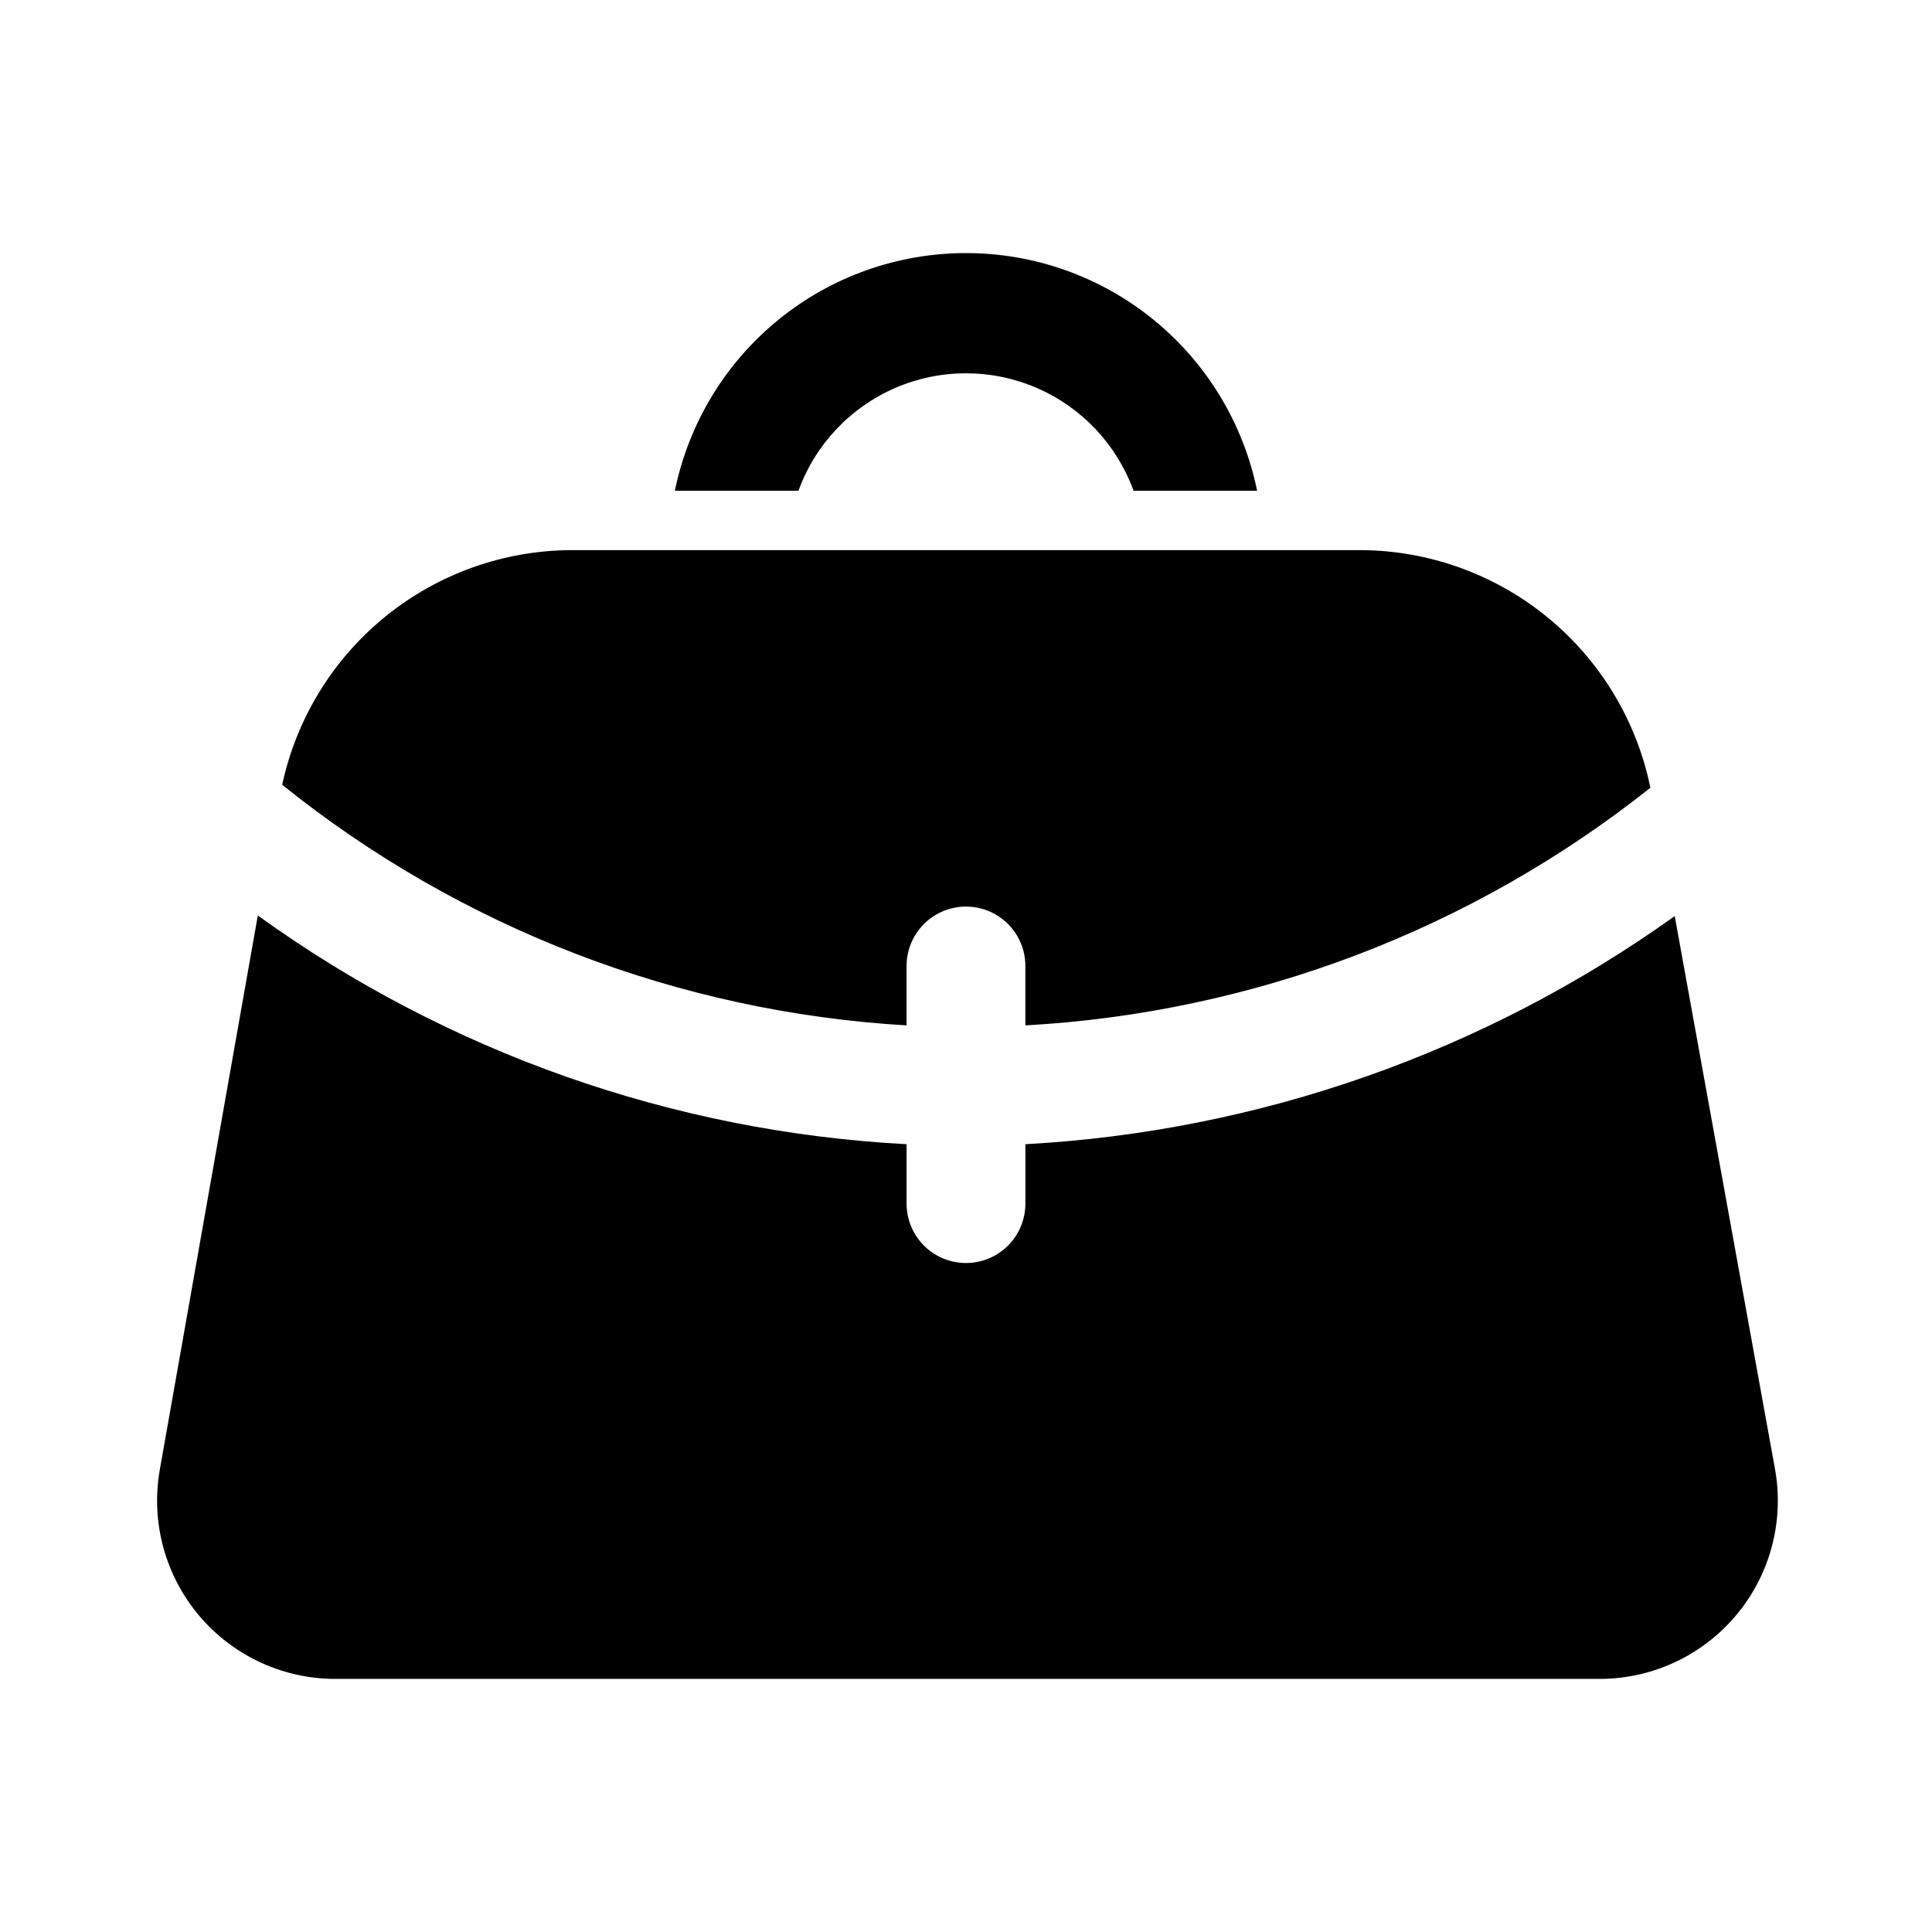 <?xml version="1.0" encoding="UTF-8"?>
<!-- Uploaded to: ICON Repo, www.iconrepo.com, Generator: ICON Repo Mixer Tools -->
<svg fill="#000000" width="800px" height="800px" version="1.1" viewBox="144 144 512 512" xmlns="http://www.w3.org/2000/svg">
 <g>
  <path d="m384.25 415.74v-15.742c0-5.625 3-10.824 7.871-13.637s10.875-2.812 15.746 0 7.871 8.012 7.871 13.637v15.742c60.398-3.344 118.27-25.348 165.63-62.977-3.621-17.727-13.234-33.668-27.227-45.137-13.996-11.469-31.512-17.77-49.605-17.84h-209.08c-17.957 0.066-35.352 6.269-49.297 17.582-13.945 11.312-23.605 27.051-27.375 44.609 47.188 37.934 105.03 60.223 165.47 63.762z"/>
  <path d="m587.82 386.77c-50.449 36.098-110.14 57.066-172.08 60.457v15.746c0 5.621-3 10.82-7.871 13.633s-10.875 2.812-15.746 0-7.871-8.012-7.871-13.633v-15.746c-61.938-3.281-121.62-24.324-171.93-60.613l-25.977 146.89c-2.441 13.871 1.434 28.109 10.57 38.828 9.137 10.723 22.578 16.805 36.66 16.59h333.62c14.086 0.215 27.527-5.867 36.664-16.59 9.137-10.719 13.012-24.957 10.57-38.828z"/>
  <path d="m400 211.07c-18.148-0.004-35.742 6.262-49.797 17.738-14.059 11.477-23.723 27.457-27.352 45.238h32.75c4.438-12.234 13.73-22.094 25.676-27.25 11.949-5.156 25.496-5.156 37.441 0 11.949 5.156 21.238 15.016 25.68 27.25h32.746c-3.629-17.781-13.293-33.762-27.348-45.238-14.059-11.477-31.652-17.742-49.797-17.738z"/>
 </g>
</svg>
